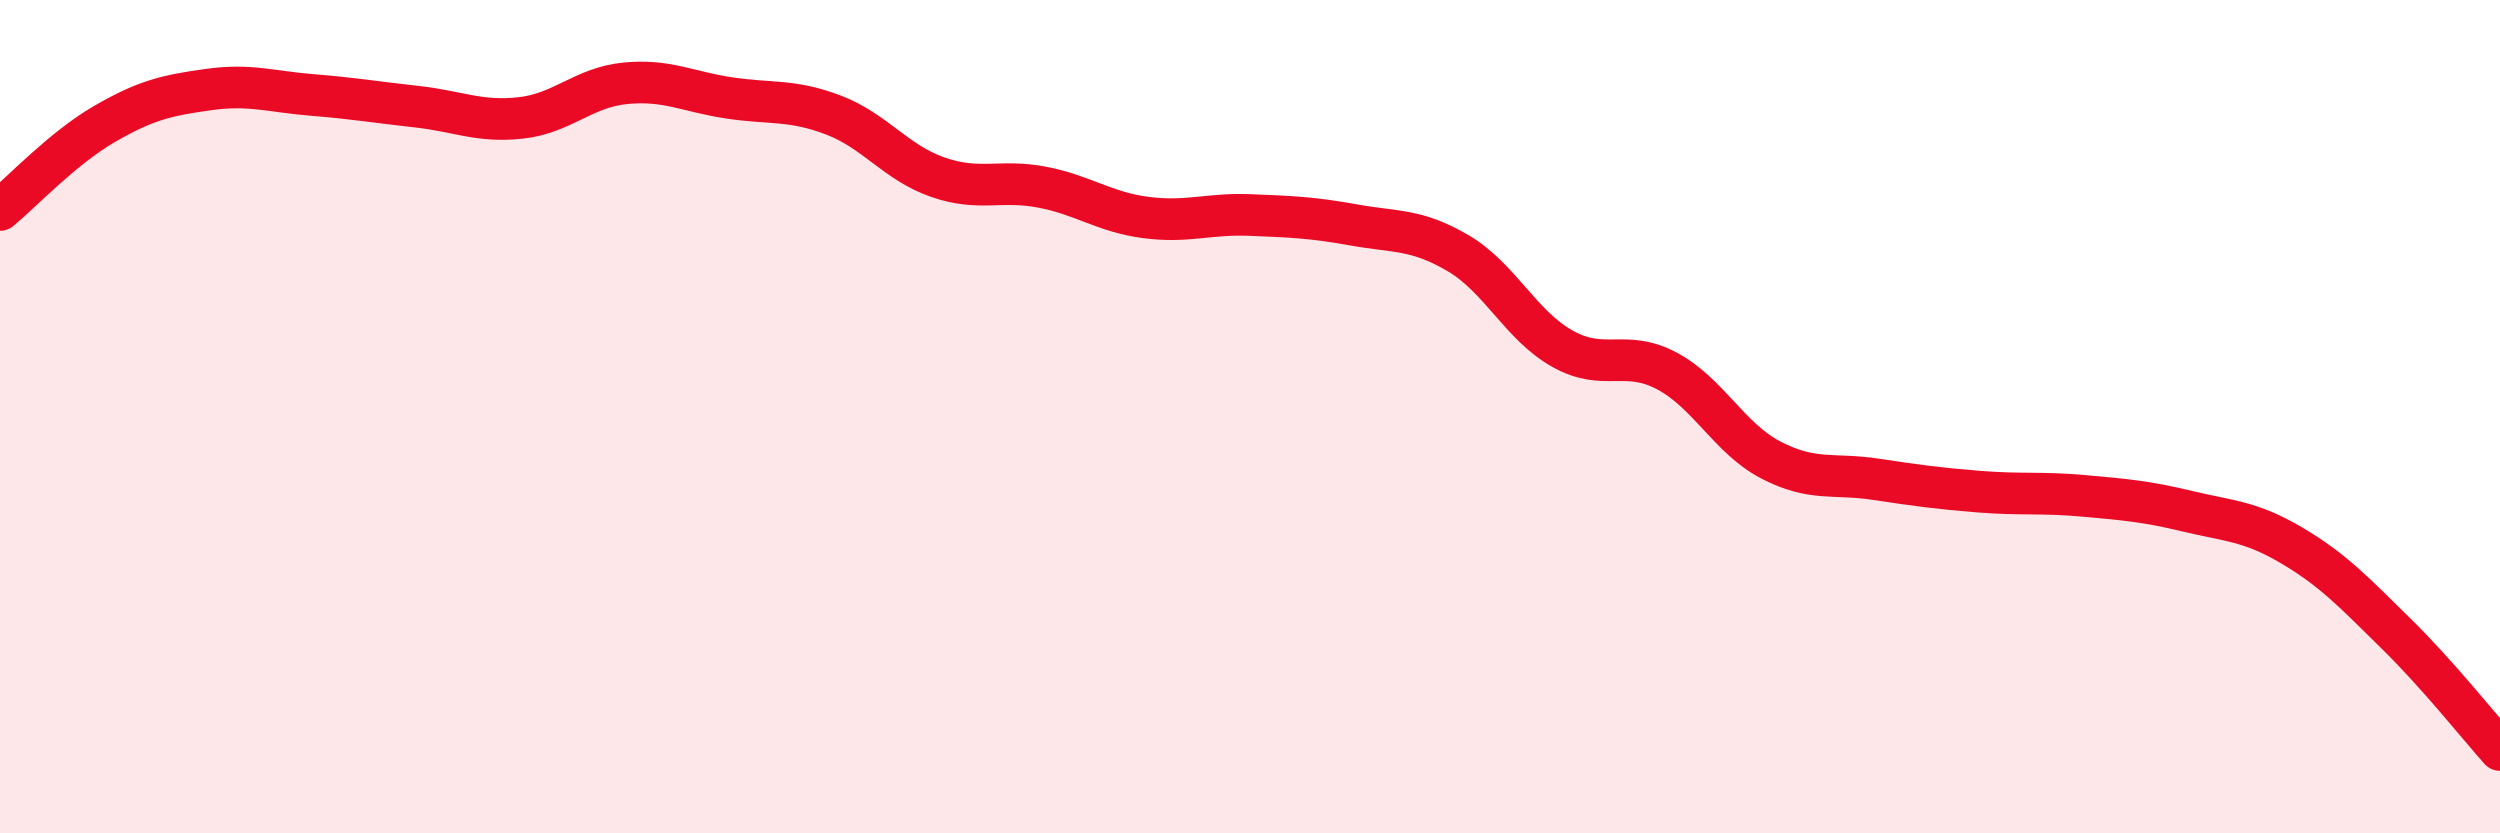 
    <svg width="60" height="20" viewBox="0 0 60 20" xmlns="http://www.w3.org/2000/svg">
      <path
        d="M 0,5.04 C 0.5,4.63 1.5,3.56 2.5,2.98 C 3.5,2.4 4,2.29 5,2.15 C 6,2.01 6.5,2.2 7.5,2.28 C 8.5,2.36 9,2.45 10,2.56 C 11,2.67 11.5,2.94 12.5,2.83 C 13.5,2.72 14,2.1 15,2 C 16,1.9 16.5,2.2 17.5,2.35 C 18.5,2.5 19,2.38 20,2.76 C 21,3.14 21.5,3.9 22.5,4.25 C 23.5,4.6 24,4.3 25,4.49 C 26,4.68 26.5,5.09 27.5,5.22 C 28.5,5.35 29,5.12 30,5.16 C 31,5.2 31.5,5.22 32.5,5.4 C 33.5,5.58 34,5.49 35,6.08 C 36,6.67 36.5,7.81 37.5,8.37 C 38.5,8.93 39,8.37 40,8.9 C 41,9.43 41.5,10.52 42.5,11.04 C 43.5,11.56 44,11.35 45,11.5 C 46,11.65 46.5,11.72 47.5,11.8 C 48.5,11.88 49,11.81 50,11.9 C 51,11.99 51.5,12.03 52.5,12.27 C 53.5,12.51 54,12.5 55,13.09 C 56,13.68 56.5,14.22 57.5,15.2 C 58.5,16.18 59.5,17.44 60,18L60 20L0 20Z"
        fill="#EB0A25"
        opacity="0.1"
        stroke-linecap="round"
        stroke-linejoin="round"
      />
      <path
        d="M 0,5.04 C 0.5,4.63 1.5,3.56 2.5,2.98 C 3.5,2.4 4,2.29 5,2.15 C 6,2.01 6.5,2.2 7.5,2.28 C 8.5,2.36 9,2.45 10,2.56 C 11,2.67 11.5,2.94 12.5,2.83 C 13.5,2.72 14,2.1 15,2 C 16,1.9 16.5,2.2 17.5,2.35 C 18.5,2.5 19,2.38 20,2.76 C 21,3.14 21.5,3.9 22.5,4.25 C 23.5,4.6 24,4.3 25,4.49 C 26,4.68 26.5,5.09 27.5,5.22 C 28.5,5.35 29,5.12 30,5.16 C 31,5.2 31.5,5.22 32.5,5.4 C 33.5,5.58 34,5.49 35,6.08 C 36,6.67 36.5,7.81 37.5,8.37 C 38.5,8.93 39,8.37 40,8.9 C 41,9.43 41.5,10.52 42.5,11.04 C 43.5,11.56 44,11.35 45,11.5 C 46,11.65 46.5,11.72 47.5,11.8 C 48.5,11.88 49,11.81 50,11.9 C 51,11.99 51.5,12.03 52.5,12.27 C 53.5,12.51 54,12.5 55,13.09 C 56,13.68 56.5,14.22 57.5,15.2 C 58.5,16.18 59.5,17.44 60,18"
        stroke="#EB0A25"
        stroke-width="1"
        fill="none"
        stroke-linecap="round"
        stroke-linejoin="round"
      />
    </svg>
  